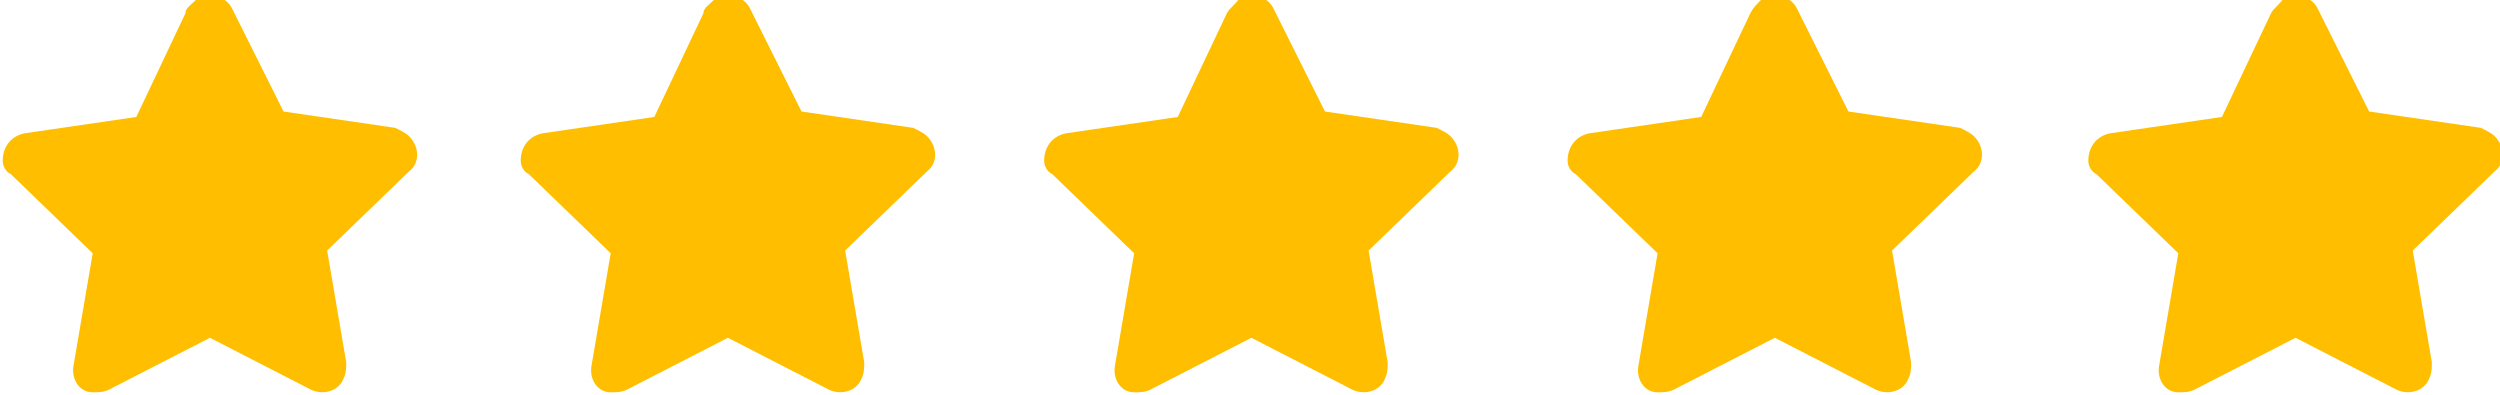 <?xml version="1.0" encoding="utf-8"?>
<!-- Generator: Adobe Illustrator 28.1.0, SVG Export Plug-In . SVG Version: 6.00 Build 0)  -->
<svg version="1.1" id="Calque_1" xmlns="http://www.w3.org/2000/svg" xmlns:xlink="http://www.w3.org/1999/xlink" x="0px" y="0px"
	 width="91.7px" height="14.5px" viewBox="0 0 91.7 14.5" style="enable-background:new 0 0 91.7 14.5;" xml:space="preserve">
<style type="text/css">
	.st0{fill:#FFBF00;}
</style>
<g id="_5_étoiles" transform="translate(-921 -851.51)">
	<path id="Icon_awesome-star" class="st0" d="M1004.3,852l-1.8,3.8l-4.1,0.6c-0.5,0.1-0.8,0.5-0.8,1c0,0.2,0.1,0.4,0.3,0.5l3,2.9
		l-0.7,4.1c-0.1,0.5,0.2,1,0.7,1c0.2,0,0.4,0,0.6-0.1l3.7-1.9l3.7,1.9c0.4,0.2,1,0.1,1.2-0.4c0.1-0.2,0.1-0.4,0.1-0.6l-0.7-4.1
		l3-2.9c0.4-0.3,0.4-0.9,0-1.3c-0.1-0.1-0.3-0.2-0.5-0.3l-4.1-0.6l-1.9-3.8c-0.2-0.4-0.8-0.6-1.2-0.4
		C1004.6,851.7,1004.4,851.8,1004.3,852z"/>
	<path id="Icon_awesome-star-2" class="st0" d="M985.2,852l-1.8,3.8l-4.1,0.6c-0.5,0.1-0.8,0.5-0.8,1c0,0.2,0.1,0.4,0.3,0.5l3,2.9
		l-0.7,4.1c-0.1,0.5,0.2,1,0.7,1c0.2,0,0.4,0,0.6-0.1l3.7-1.9l3.7,1.9c0.4,0.2,1,0.1,1.2-0.4c0.1-0.2,0.1-0.4,0.1-0.6l-0.7-4.1
		l3-2.9c0.4-0.3,0.4-0.9,0-1.3c-0.1-0.1-0.3-0.2-0.5-0.3l-4.1-0.6l-1.9-3.8c-0.2-0.4-0.8-0.6-1.2-0.4
		C985.4,851.7,985.3,851.8,985.2,852z"/>
	<path id="Icon_awesome-star-3" class="st0" d="M966,852l-1.8,3.8l-4.1,0.6c-0.5,0.1-0.8,0.5-0.8,1c0,0.2,0.1,0.4,0.3,0.5l3,2.9
		l-0.7,4.1c-0.1,0.5,0.2,1,0.7,1c0.2,0,0.4,0,0.6-0.1l3.7-1.9l3.7,1.9c0.4,0.2,1,0.1,1.2-0.4c0.1-0.2,0.1-0.4,0.1-0.6l-0.7-4.1
		l3-2.9c0.4-0.3,0.4-0.9,0-1.3c-0.1-0.1-0.3-0.2-0.5-0.3l-4.1-0.6l-1.9-3.8c-0.2-0.4-0.8-0.6-1.2-0.4
		C966.3,851.7,966.1,851.8,966,852z"/>
	<path id="Icon_awesome-star-4" class="st0" d="M946.8,852l-1.8,3.8l-4.1,0.6c-0.5,0.1-0.8,0.5-0.8,1c0,0.2,0.1,0.4,0.3,0.5l3,2.9
		l-0.7,4.1c-0.1,0.5,0.2,1,0.7,1c0.2,0,0.4,0,0.6-0.1l3.7-1.9l3.7,1.9c0.4,0.2,1,0.1,1.2-0.4c0.1-0.2,0.1-0.4,0.1-0.6l-0.7-4.1
		l3-2.9c0.4-0.3,0.4-0.9,0-1.3c-0.1-0.1-0.3-0.2-0.5-0.3l-4.1-0.6l-1.9-3.8c-0.2-0.4-0.8-0.6-1.2-0.4
		C947,851.7,946.8,851.8,946.8,852z"/>
	<path id="Icon_awesome-star-5" class="st0" d="M927.8,852l-1.8,3.8l-4.1,0.6c-0.5,0.1-0.8,0.5-0.8,1c0,0.2,0.1,0.4,0.3,0.5l3,2.9
		l-0.7,4.1c-0.1,0.5,0.2,1,0.7,1c0.2,0,0.4,0,0.6-0.1l3.7-1.9l3.7,1.9c0.4,0.2,1,0.1,1.2-0.4c0.1-0.2,0.1-0.4,0.1-0.6l-0.7-4.1
		l3-2.9c0.4-0.3,0.4-0.9,0-1.3c-0.1-0.1-0.3-0.2-0.5-0.3l-4.1-0.6l-1.9-3.8c-0.2-0.4-0.8-0.6-1.2-0.4
		C928,851.7,927.8,851.8,927.8,852z"/>
</g>
</svg>
